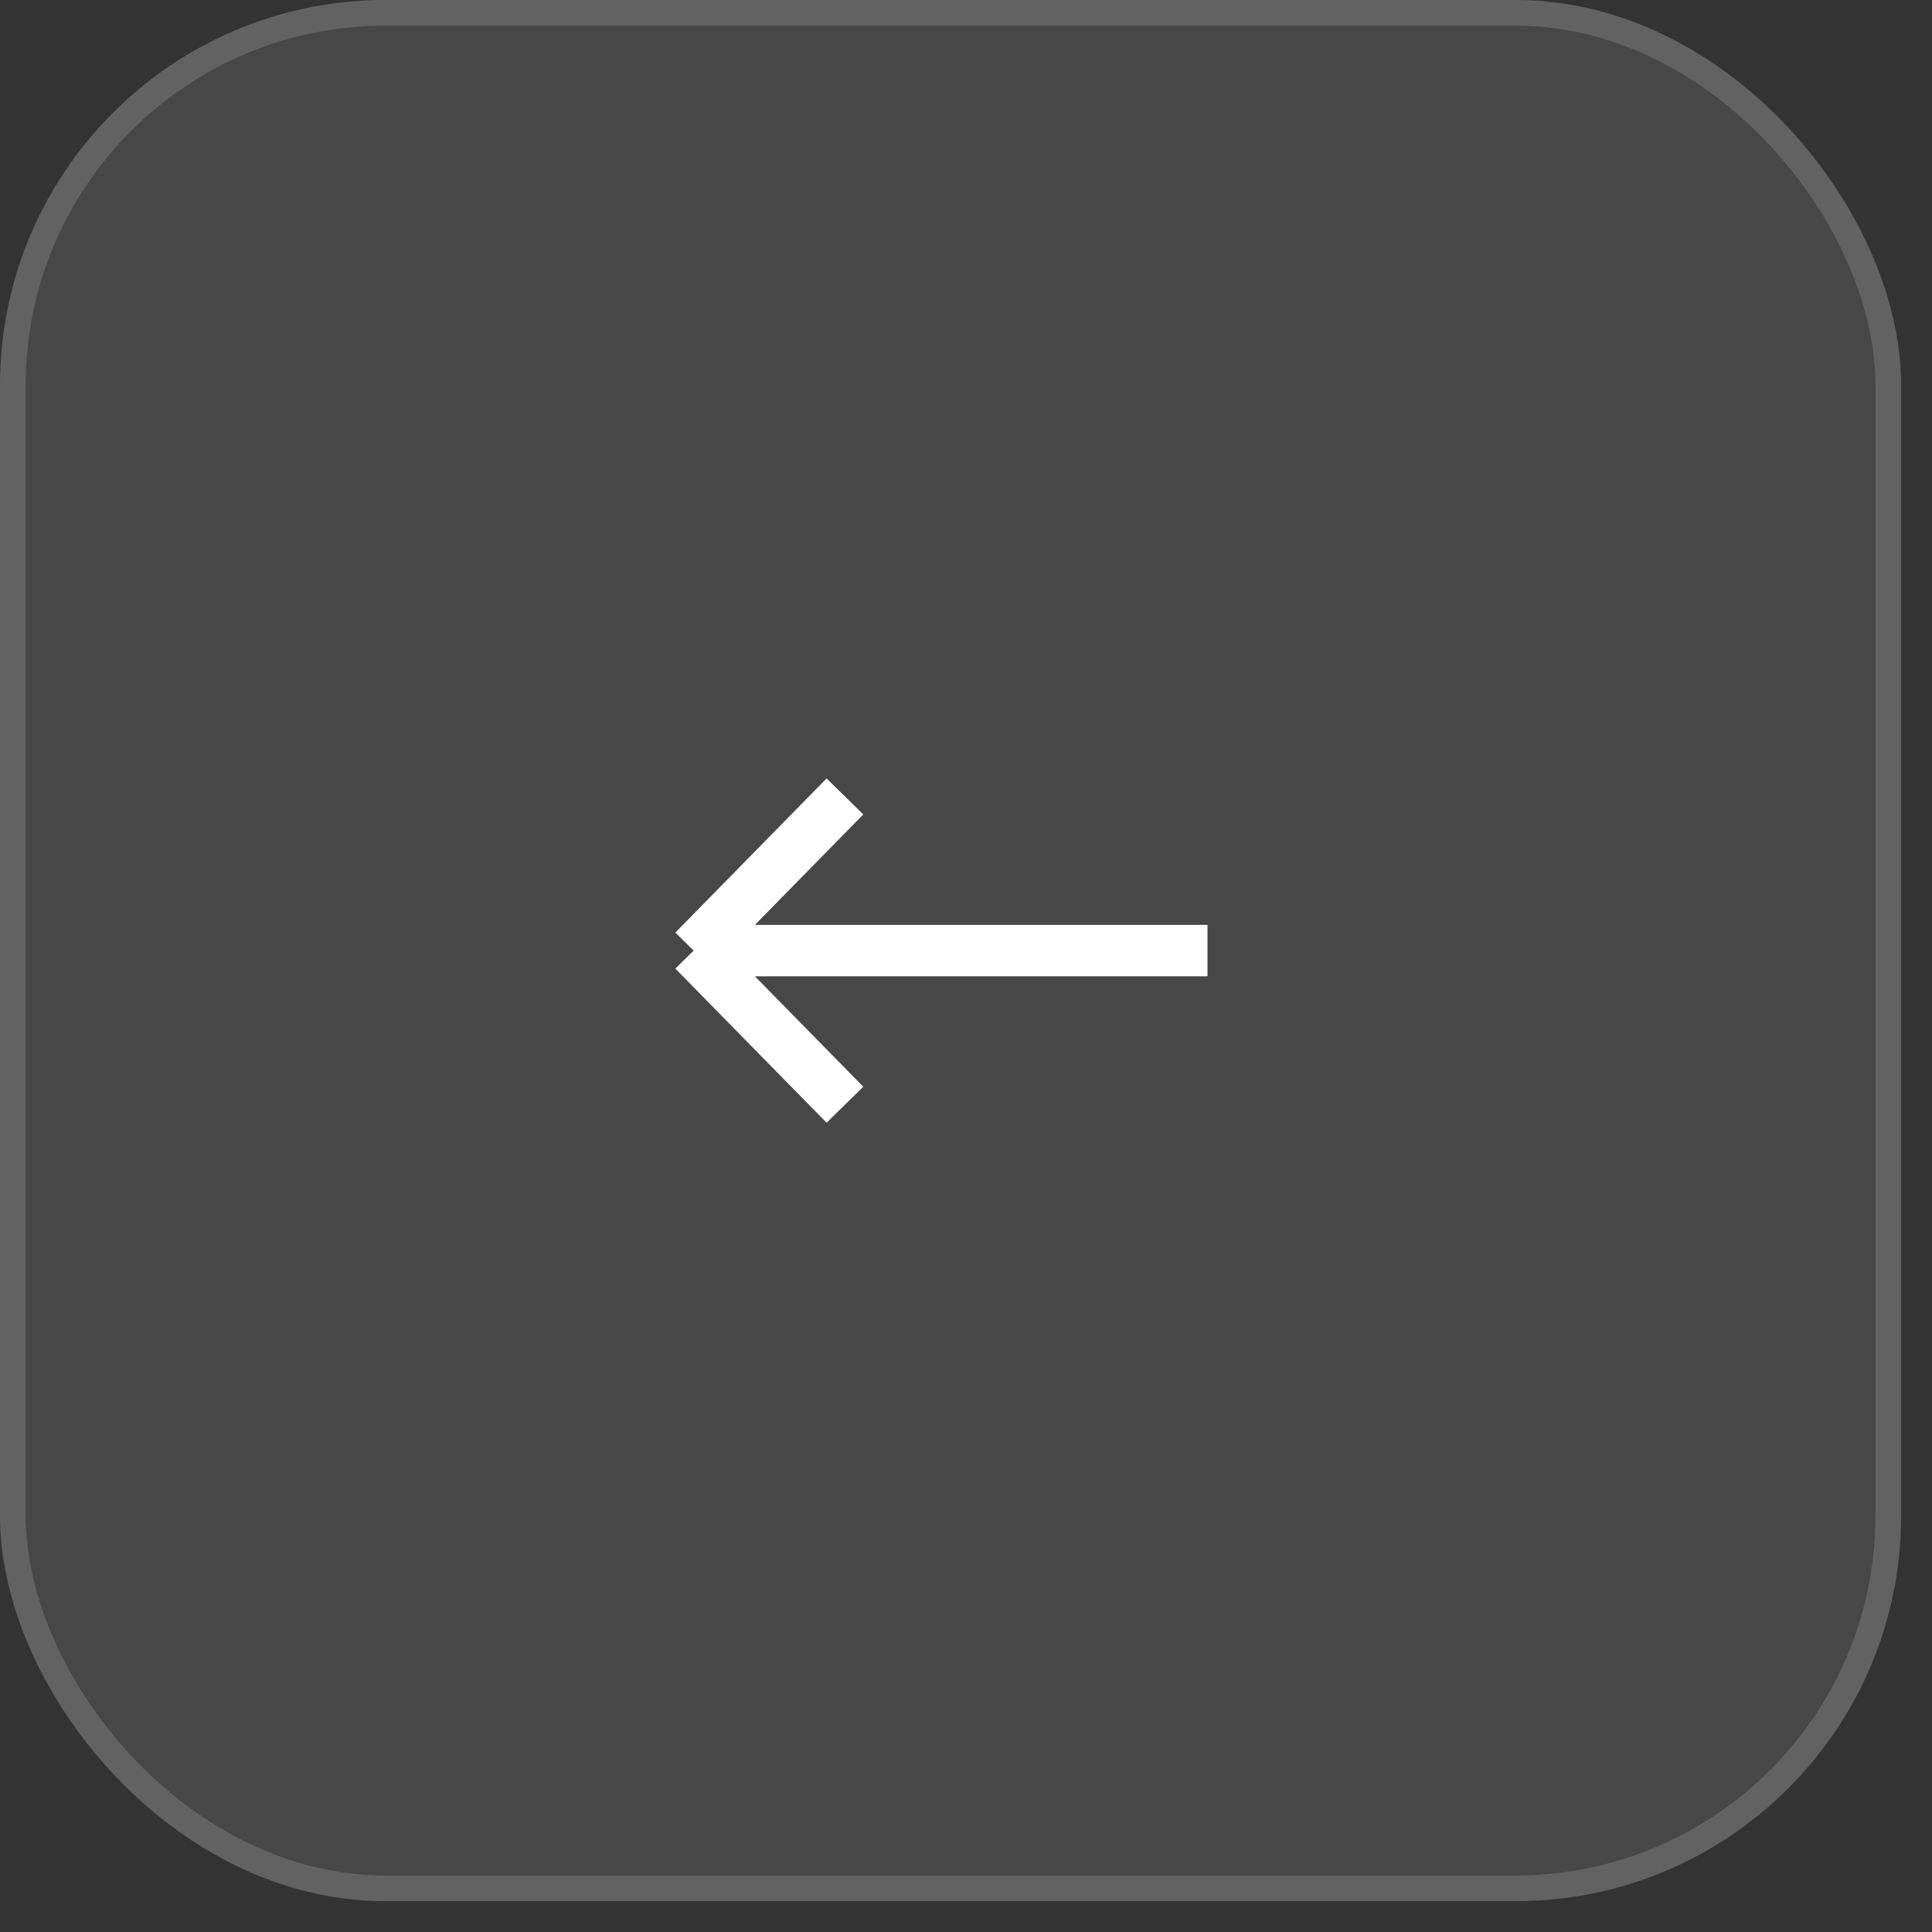 <?xml version="1.0" encoding="UTF-8"?> <svg xmlns="http://www.w3.org/2000/svg" width="47" height="47" viewBox="0 0 47 47" fill="none"><rect x="0" y="0" width="47" height="47" fill="#333333" stroke="none"/><rect width="46.25" height="46.25" rx="9.375" fill="white" fill-opacity="0.1"></rect><rect x="0.312" y="0.312" width="45.625" height="45.625" rx="9.062" stroke="white" stroke-opacity="0.15" stroke-width="0.625"></rect><path d="M29.375 23.125H16.875M16.875 23.125L20.555 19.375M16.875 23.125L20.555 26.875" stroke="white" stroke-width="1.25"></path></svg> 